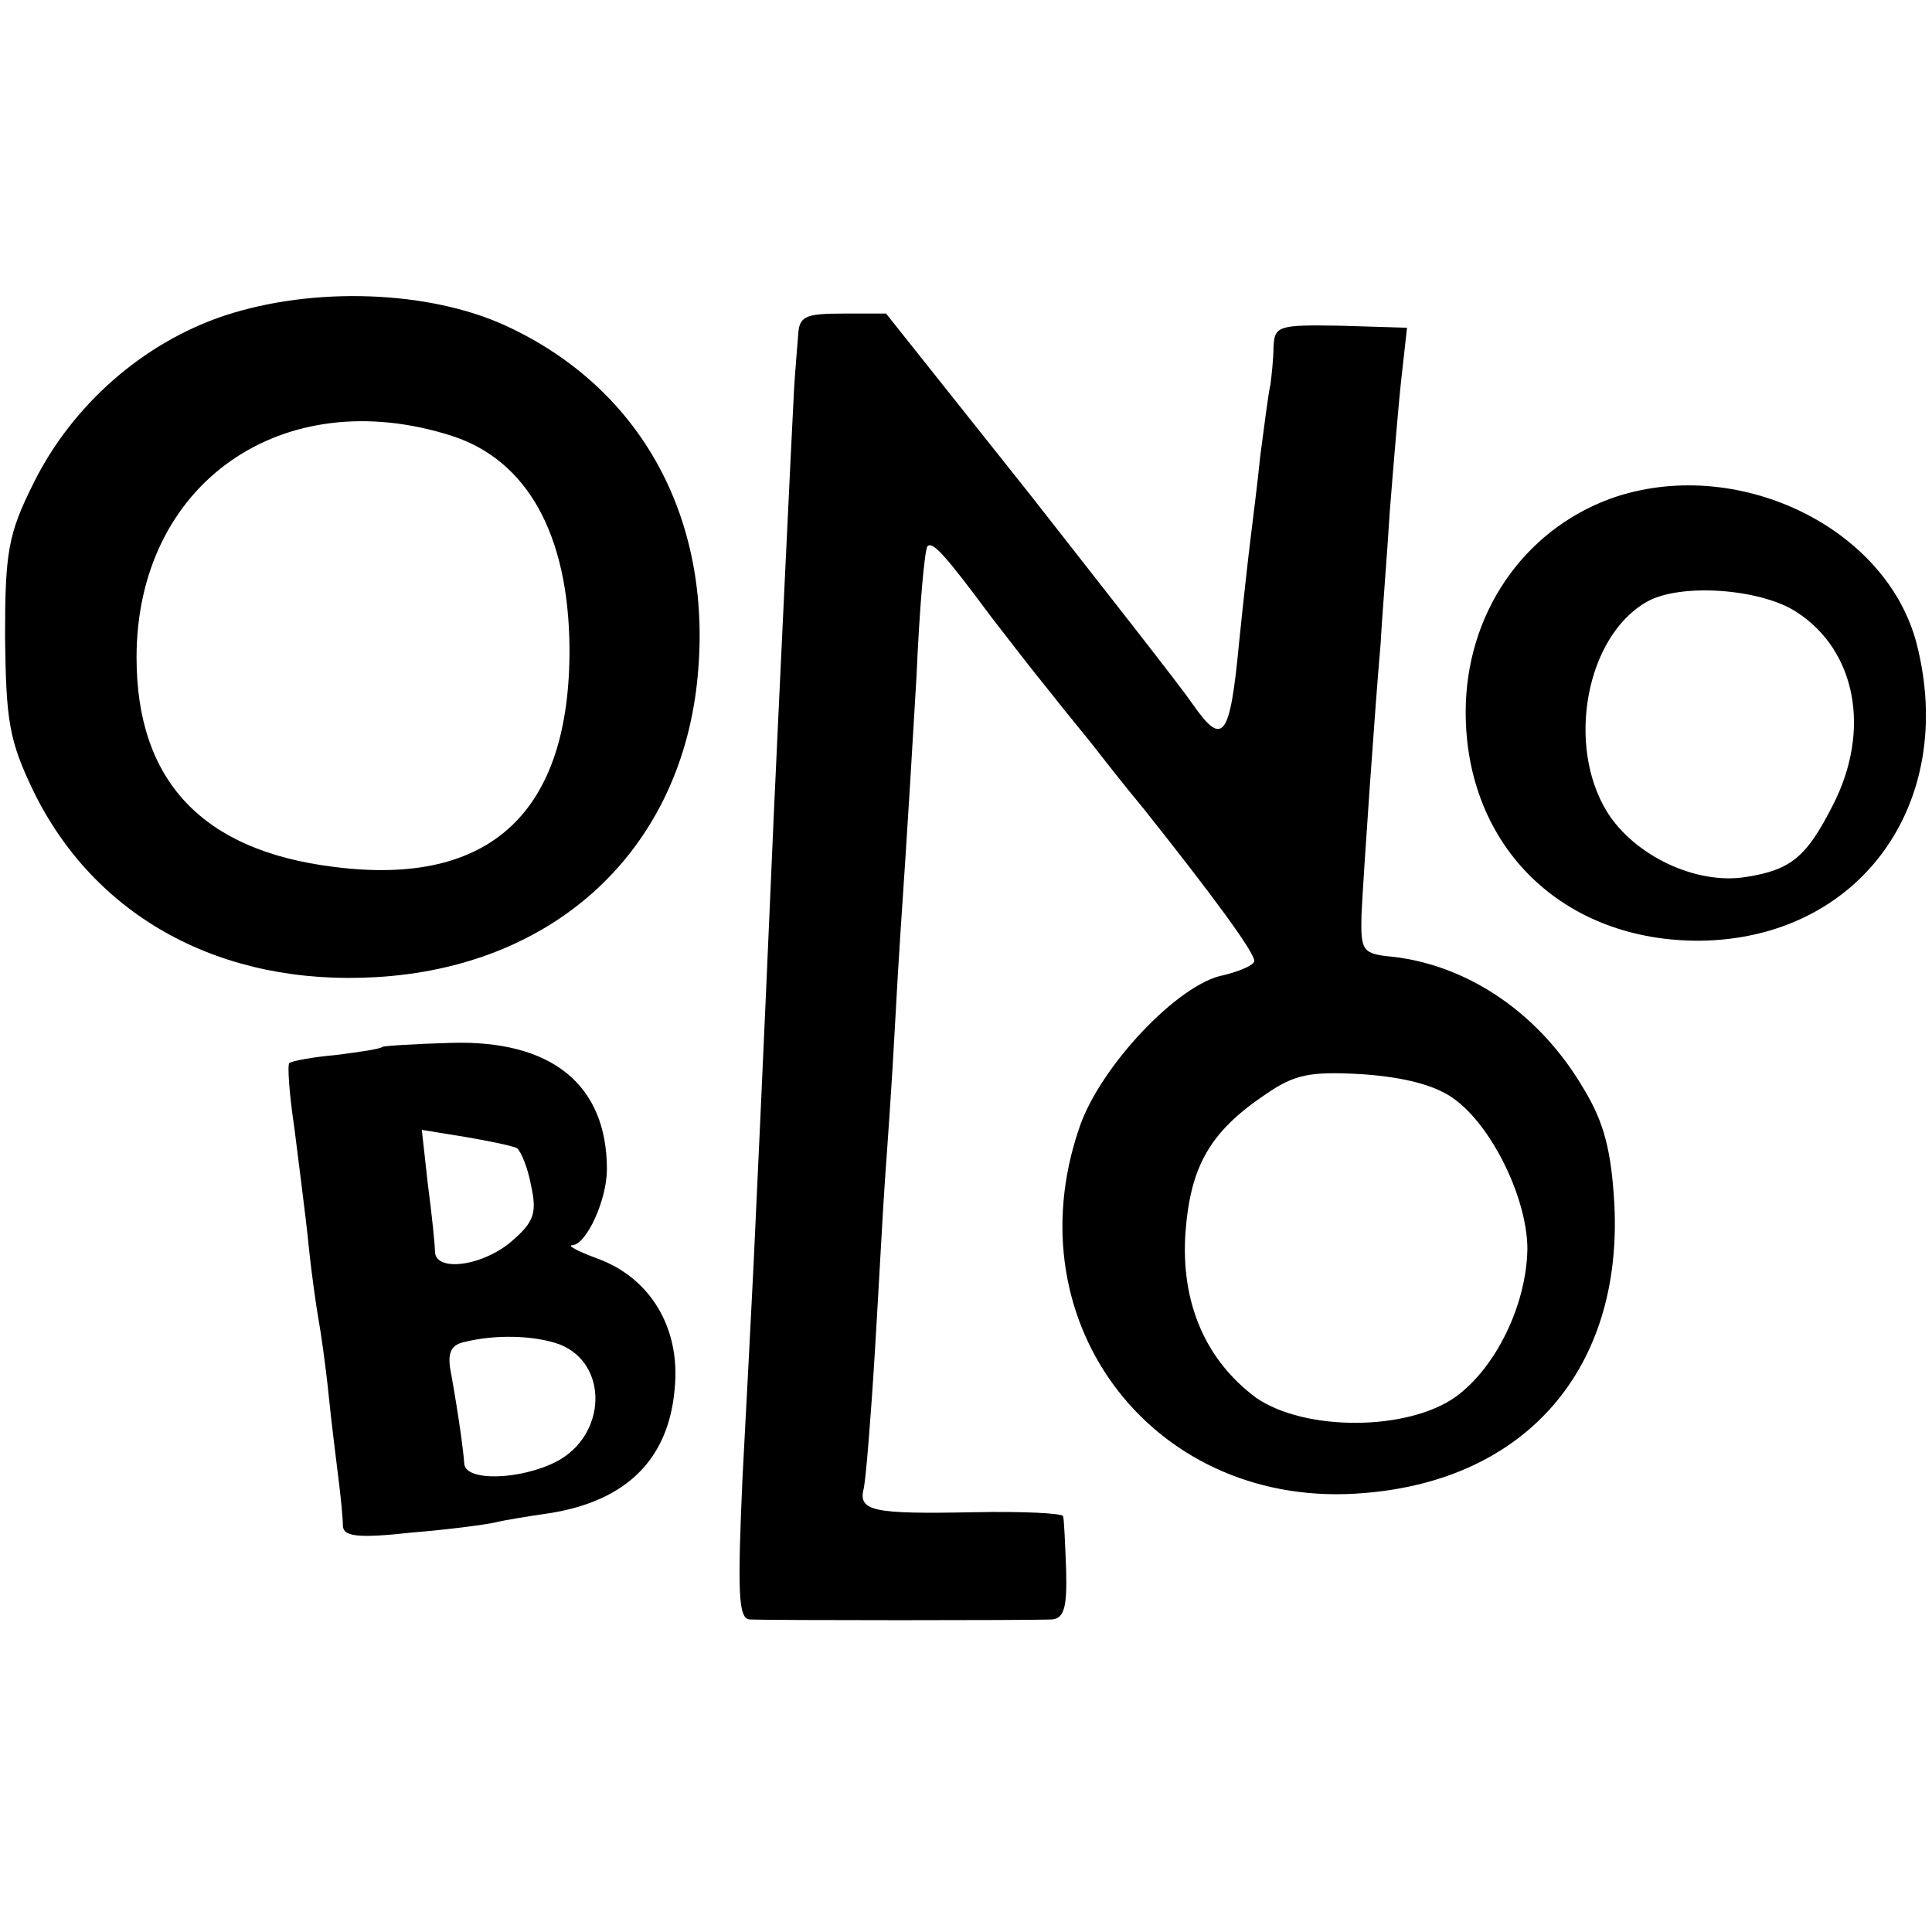<?xml version="1.0" standalone="no"?>
<!DOCTYPE svg PUBLIC "-//W3C//DTD SVG 20010904//EN"
 "http://www.w3.org/TR/2001/REC-SVG-20010904/DTD/svg10.dtd">
<svg version="1.0" xmlns="http://www.w3.org/2000/svg"
 width="191pt" height="191pt" viewBox="0 0 191 191"
 preserveAspectRatio="xMidYMid meet">
<g transform="translate(0,191) scale(0.1,-0.1)"
fill="#000000" stroke="none">
<path d="M222 1598 c-81 -27 -151 -89 -189 -166 -25 -50 -28 -68 -28 -152 1
-83 4 -102 28 -152 61 -125 186 -193 339 -184 172 10 294 119 316 282 21 162
-49 298 -188 362 -76 35 -190 39 -278 10z m225 -119 c74 -24 115 -97 116 -209
1 -163 -78 -237 -233 -217 -130 16 -195 85 -195 207 0 172 144 273 312 219z"/>
<path d="M789 1578 c-1 -13 -3 -36 -4 -53 -2 -37 -15 -310 -20 -420 -12 -278
-17 -379 -20 -445 -2 -41 -7 -137 -11 -212 -5 -113 -4 -138 7 -139 18 -1 279
-1 299 0 12 1 15 12 14 49 -1 26 -2 50 -3 53 0 3 -40 5 -88 4 -101 -2 -115 1
-109 24 2 9 7 70 11 136 4 66 8 143 10 170 2 28 7 97 10 155 3 58 8 130 10
160 2 30 7 111 11 180 3 69 8 127 11 130 5 5 17 -8 63 -70 14 -18 40 -52 58
-74 18 -23 39 -48 45 -56 7 -9 28 -36 48 -60 66 -83 109 -141 109 -150 0 -4
-14 -10 -30 -14 -45 -8 -123 -91 -143 -151 -67 -195 76 -379 282 -361 160 13
255 123 247 285 -3 53 -10 81 -30 114 -43 74 -113 122 -188 131 -31 3 -33 5
-32 42 2 41 13 200 19 269 1 22 6 81 9 130 4 50 9 111 12 136 l5 45 -66 2
c-61 1 -65 0 -66 -21 0 -12 -2 -29 -3 -37 -2 -8 -6 -40 -10 -70 -3 -30 -8 -68
-10 -85 -2 -16 -7 -61 -11 -100 -9 -95 -16 -104 -46 -61 -13 19 -87 113 -163
210 l-140 176 -43 0 c-38 0 -43 -3 -44 -22z m648 -754 c38 -27 73 -99 73 -149
-1 -55 -31 -117 -71 -146 -48 -34 -149 -34 -197 -1 -50 37 -75 94 -70 164 5
65 24 99 79 136 29 20 44 23 96 20 42 -3 72 -11 90 -24z"/>
<path d="M1592 1417 c-87 -32 -143 -115 -143 -211 0 -133 96 -227 232 -226
157 2 254 135 214 293 -30 117 -180 188 -303 144z m184 -112 c59 -38 74 -117
36 -191 -26 -51 -41 -64 -86 -71 -49 -8 -110 21 -137 64 -41 66 -21 174 39
208 33 19 113 13 148 -10z"/>
<path d="M378 875 c-2 -2 -22 -5 -46 -8 -23 -2 -44 -6 -46 -8 -2 -2 0 -31 5
-64 4 -33 11 -85 14 -115 3 -30 8 -64 10 -75 2 -11 7 -45 10 -75 3 -30 8 -68
10 -85 2 -16 4 -36 4 -44 1 -10 15 -12 69 -6 37 3 74 8 82 10 8 2 32 6 53 9
76 12 118 53 124 123 6 60 -24 110 -77 129 -19 7 -30 13 -24 13 14 1 34 45 34
75 0 84 -55 128 -154 125 -36 -1 -67 -3 -68 -4z m133 -100 c4 -3 11 -20 14
-37 6 -27 3 -36 -19 -55 -29 -25 -76 -31 -76 -10 0 6 -3 36 -7 66 l-6 54 43
-7 c24 -4 47 -9 51 -11z m42 -194 c49 -19 47 -90 -3 -116 -35 -18 -90 -20 -91
-2 -1 13 -5 44 -13 89 -4 19 -1 28 12 31 31 8 70 7 95 -2z"/>
</g>
</svg>

